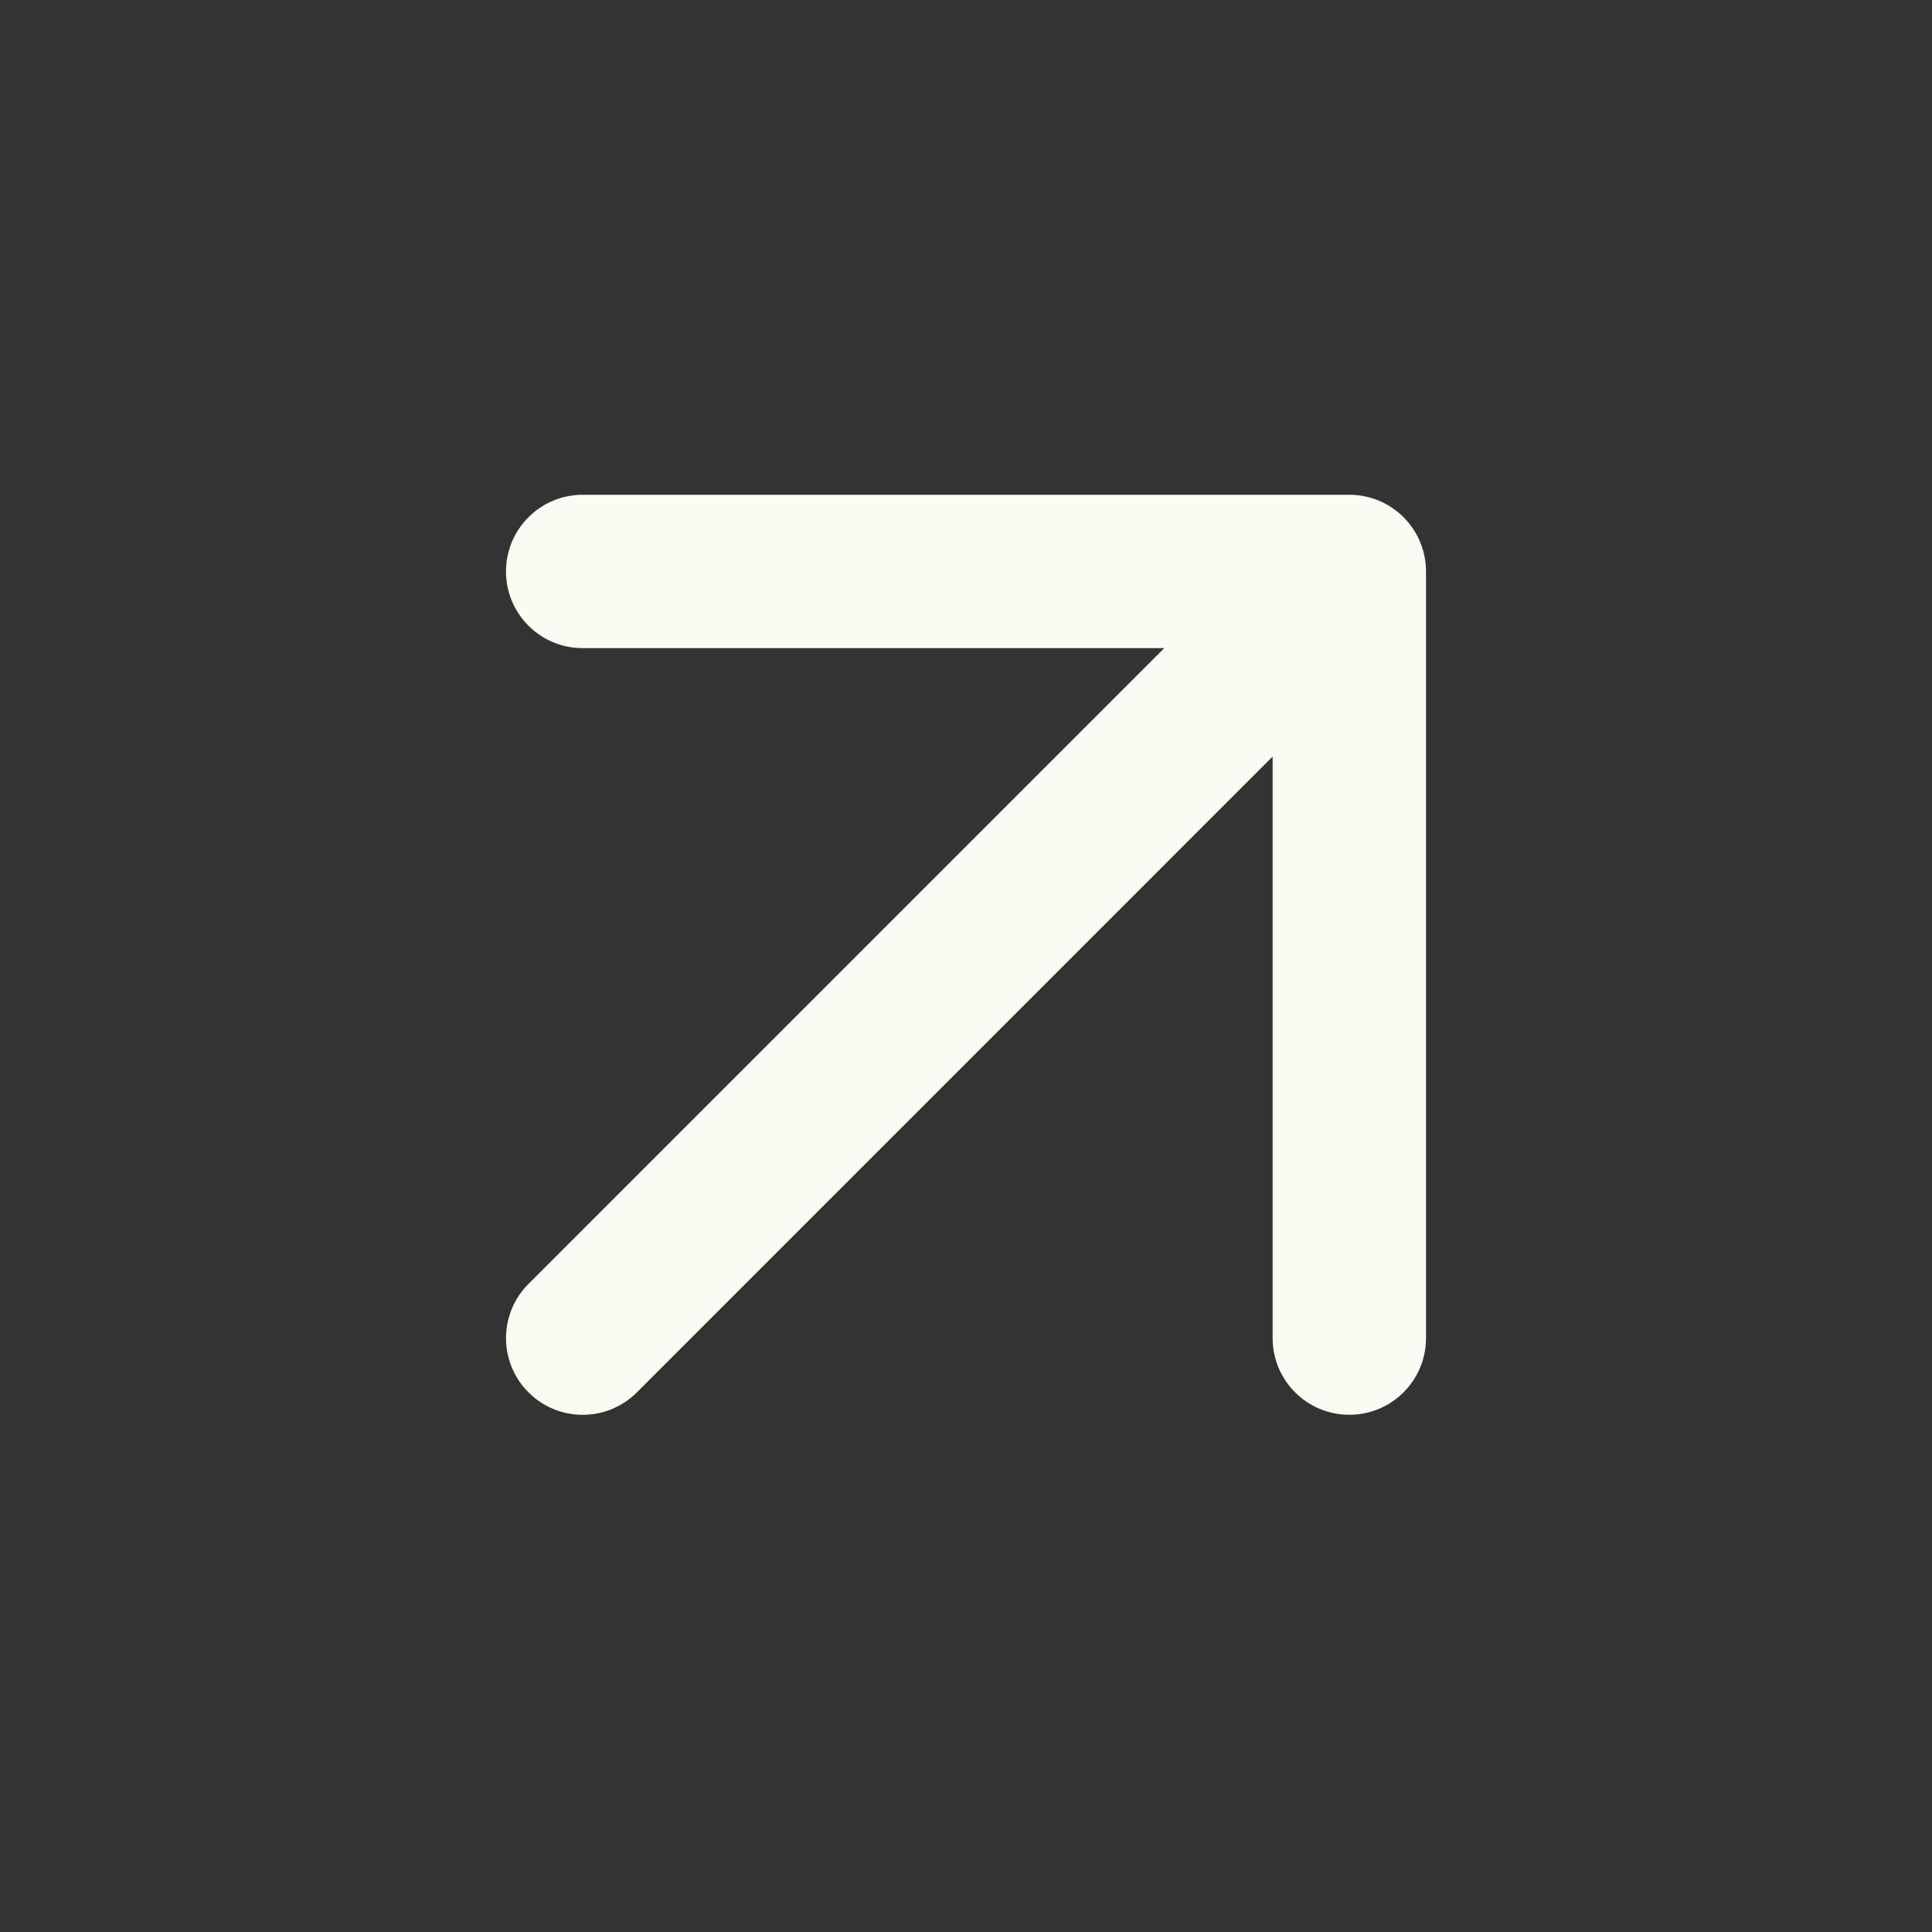 <svg width="21" height="21" viewBox="0 0 21 21" fill="none" xmlns="http://www.w3.org/2000/svg">
<rect x="0" y="0" width="21" height="21" fill="#333333" stroke="none"/>
<path d="M6.333 5.378C5.873 5.378 5.5 5.751 5.5 6.212C5.5 6.672 5.873 7.045 6.333 7.045H12.655L5.744 13.956C5.419 14.281 5.419 14.809 5.744 15.134C6.07 15.46 6.597 15.46 6.923 15.134L13.833 8.223V14.545C13.833 15.005 14.206 15.378 14.667 15.378C15.127 15.378 15.5 15.005 15.5 14.545V6.212C15.5 5.751 15.127 5.378 14.667 5.378H6.333Z" fill="#FCFBF3"/>
</svg>
